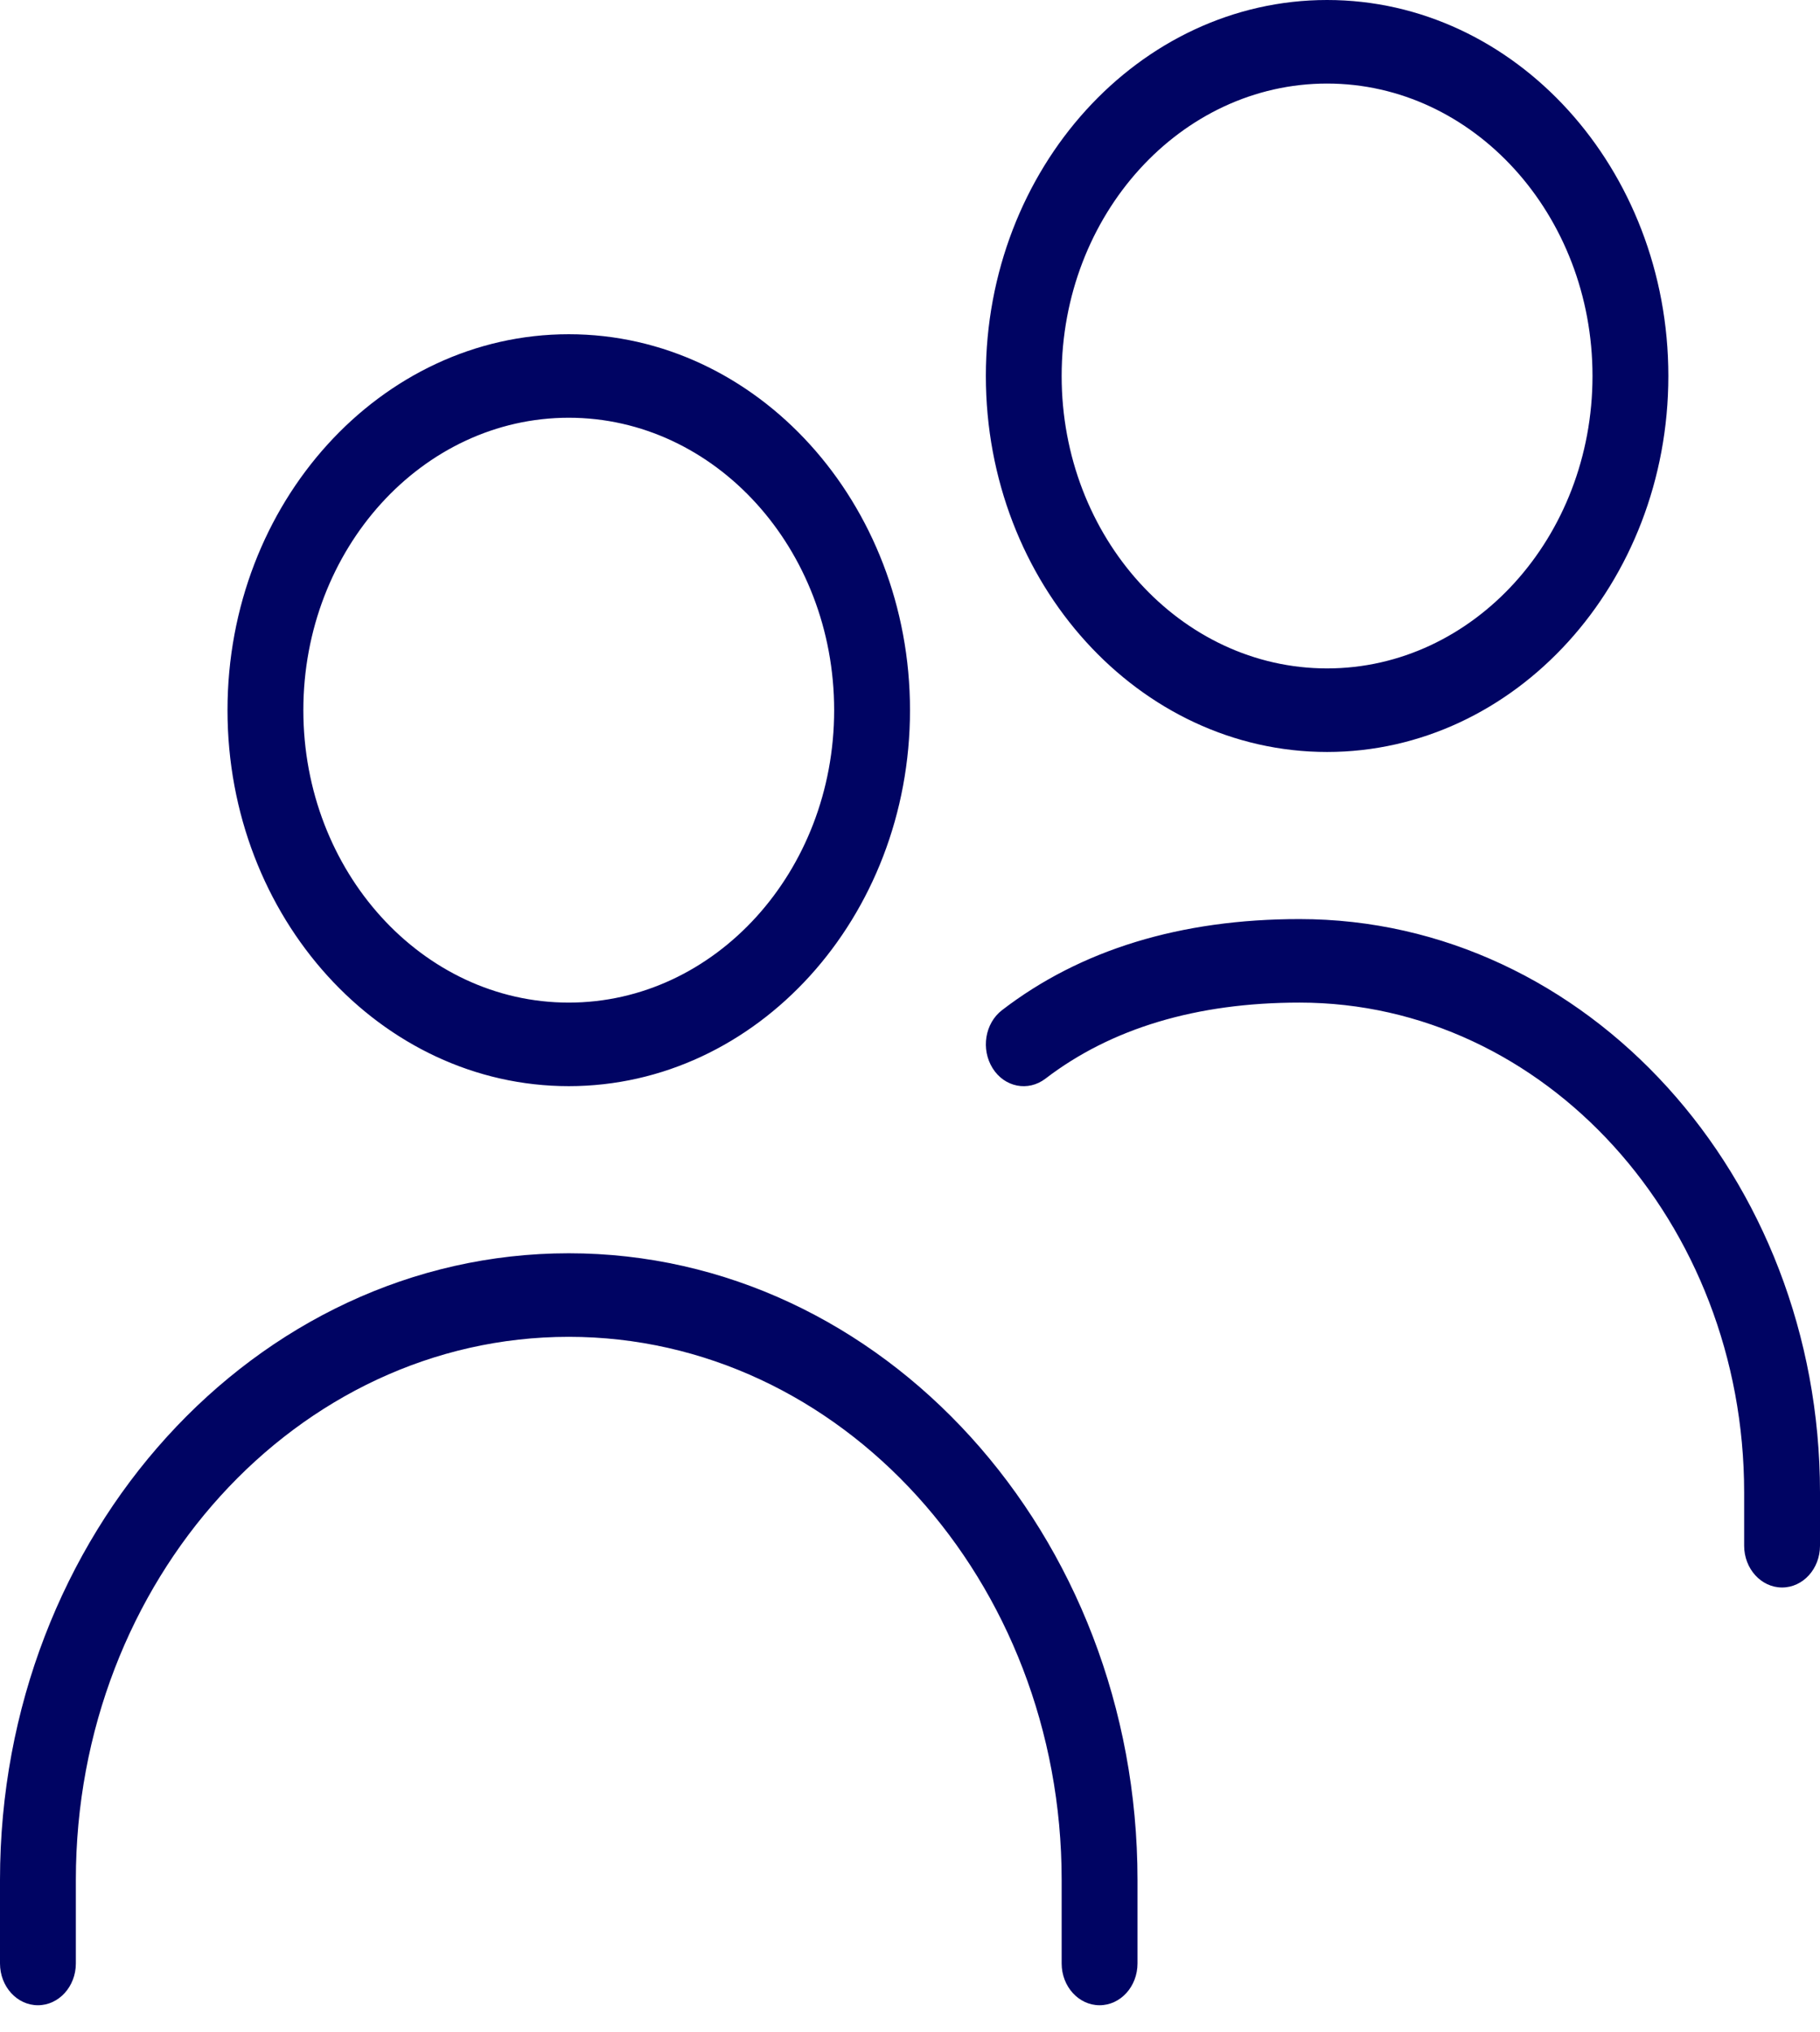 <svg width="43" height="48" viewBox="0 0 43 48" fill="none" xmlns="http://www.w3.org/2000/svg">
<path d="M13.438 25.66C17.883 25.66 21.5 21.675 21.5 16.778C21.5 11.881 17.883 7.896 13.438 7.896C8.992 7.896 5.375 11.881 5.375 16.778C5.375 21.675 8.992 25.66 13.438 25.66ZM13.438 9.869C16.895 9.869 19.708 12.968 19.708 16.778C19.708 20.587 16.895 23.686 13.438 23.686C9.98 23.686 7.167 20.587 7.167 16.778C7.167 12.968 9.98 9.869 13.438 9.869ZM26.875 44.412V46.386C26.875 46.931 26.474 47.373 25.979 47.373C25.485 47.373 25.083 46.931 25.083 46.386V44.412C25.083 37.338 19.859 31.582 13.438 31.582C7.016 31.582 1.792 37.338 1.792 44.412V46.386C1.792 46.931 1.39 47.373 0.896 47.373C0.401 47.373 0 46.931 0 46.386V44.412C0 36.248 6.027 29.608 13.438 29.608C20.848 29.608 26.875 36.248 26.875 44.412ZM43 35.259V36.517C43 37.062 42.599 37.504 42.104 37.504C41.61 37.504 41.208 37.062 41.208 36.517V35.259C41.208 28.878 36.496 23.686 30.704 23.686C28.273 23.686 26.252 24.293 24.7 25.483C24.291 25.795 23.734 25.686 23.453 25.238C23.172 24.79 23.268 24.176 23.675 23.864C25.533 22.435 27.898 21.713 30.704 21.713C37.483 21.713 43 27.79 43 35.259ZM31.354 17.765C35.799 17.765 39.417 13.78 39.417 8.882C39.417 3.985 35.799 0 31.354 0C26.909 0 23.292 3.985 23.292 8.882C23.292 13.78 26.909 17.765 31.354 17.765ZM31.354 1.974C34.812 1.974 37.625 5.073 37.625 8.882C37.625 12.692 34.812 15.791 31.354 15.791C27.896 15.791 25.083 12.692 25.083 8.882C25.083 5.073 27.896 1.974 31.354 1.974Z" fill="#000463"/>
</svg>
